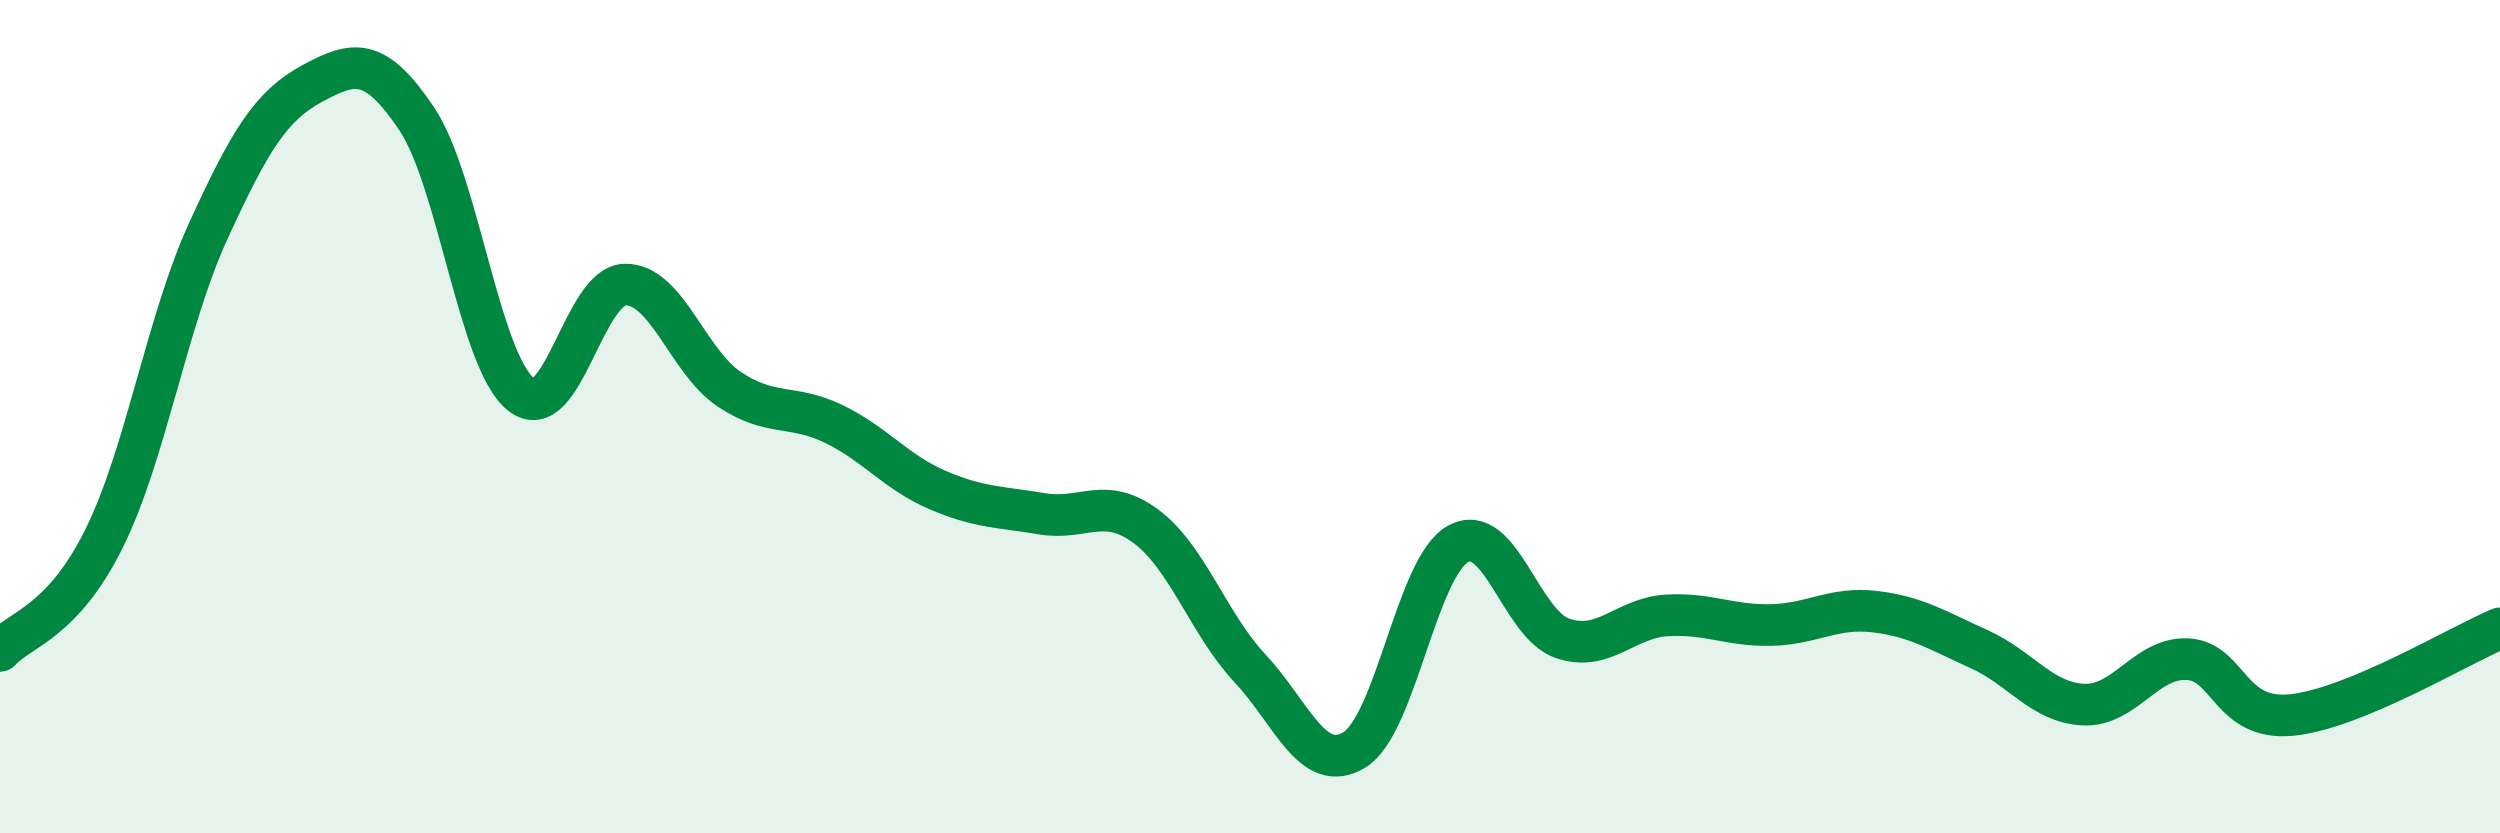 
    <svg width="60" height="20" viewBox="0 0 60 20" xmlns="http://www.w3.org/2000/svg">
      <path
        d="M 0,15.62 C 0.5,15.08 1.5,14.94 2.5,12.92 C 3.5,10.9 4,7.72 5,5.54 C 6,3.36 6.5,2.54 7.5,2 C 8.5,1.46 9,1.36 10,2.85 C 11,4.34 11.5,8.66 12.5,9.46 C 13.5,10.26 14,6.85 15,6.83 C 16,6.81 16.5,8.67 17.5,9.34 C 18.5,10.01 19,9.69 20,10.17 C 21,10.65 21.5,11.33 22.5,11.76 C 23.5,12.19 24,12.16 25,12.33 C 26,12.5 26.5,11.89 27.5,12.63 C 28.5,13.37 29,14.97 30,16.04 C 31,17.11 31.5,18.6 32.5,18 C 33.5,17.4 34,13.59 35,13.05 C 36,12.51 36.5,14.98 37.5,15.32 C 38.5,15.66 39,14.83 40,14.77 C 41,14.71 41.5,15.02 42.5,15 C 43.5,14.98 44,14.56 45,14.68 C 46,14.8 46.5,15.13 47.5,15.58 C 48.5,16.03 49,16.86 50,16.91 C 51,16.96 51.5,15.77 52.5,15.82 C 53.5,15.87 53.5,17.31 55,17.16 C 56.5,17.01 59,15.5 60,15.08L60 20L0 20Z"
        fill="#008740"
        opacity="0.1"
        stroke-linecap="round"
        stroke-linejoin="round"
      />
      <path
        d="M 0,15.62 C 0.5,15.08 1.5,14.94 2.5,12.92 C 3.5,10.9 4,7.72 5,5.54 C 6,3.36 6.5,2.54 7.5,2 C 8.5,1.46 9,1.36 10,2.85 C 11,4.34 11.5,8.66 12.5,9.46 C 13.5,10.26 14,6.85 15,6.83 C 16,6.81 16.5,8.67 17.5,9.34 C 18.5,10.01 19,9.69 20,10.17 C 21,10.65 21.5,11.33 22.5,11.76 C 23.5,12.19 24,12.16 25,12.33 C 26,12.5 26.5,11.89 27.5,12.63 C 28.5,13.37 29,14.97 30,16.04 C 31,17.11 31.5,18.6 32.5,18 C 33.5,17.4 34,13.59 35,13.05 C 36,12.51 36.5,14.98 37.5,15.32 C 38.5,15.66 39,14.83 40,14.77 C 41,14.71 41.5,15.02 42.5,15 C 43.5,14.98 44,14.56 45,14.68 C 46,14.8 46.5,15.13 47.5,15.58 C 48.5,16.03 49,16.86 50,16.91 C 51,16.96 51.5,15.77 52.5,15.82 C 53.5,15.87 53.5,17.31 55,17.16 C 56.5,17.01 59,15.5 60,15.08"
        stroke="#008740"
        stroke-width="1"
        fill="none"
        stroke-linecap="round"
        stroke-linejoin="round"
      />
    </svg>
  